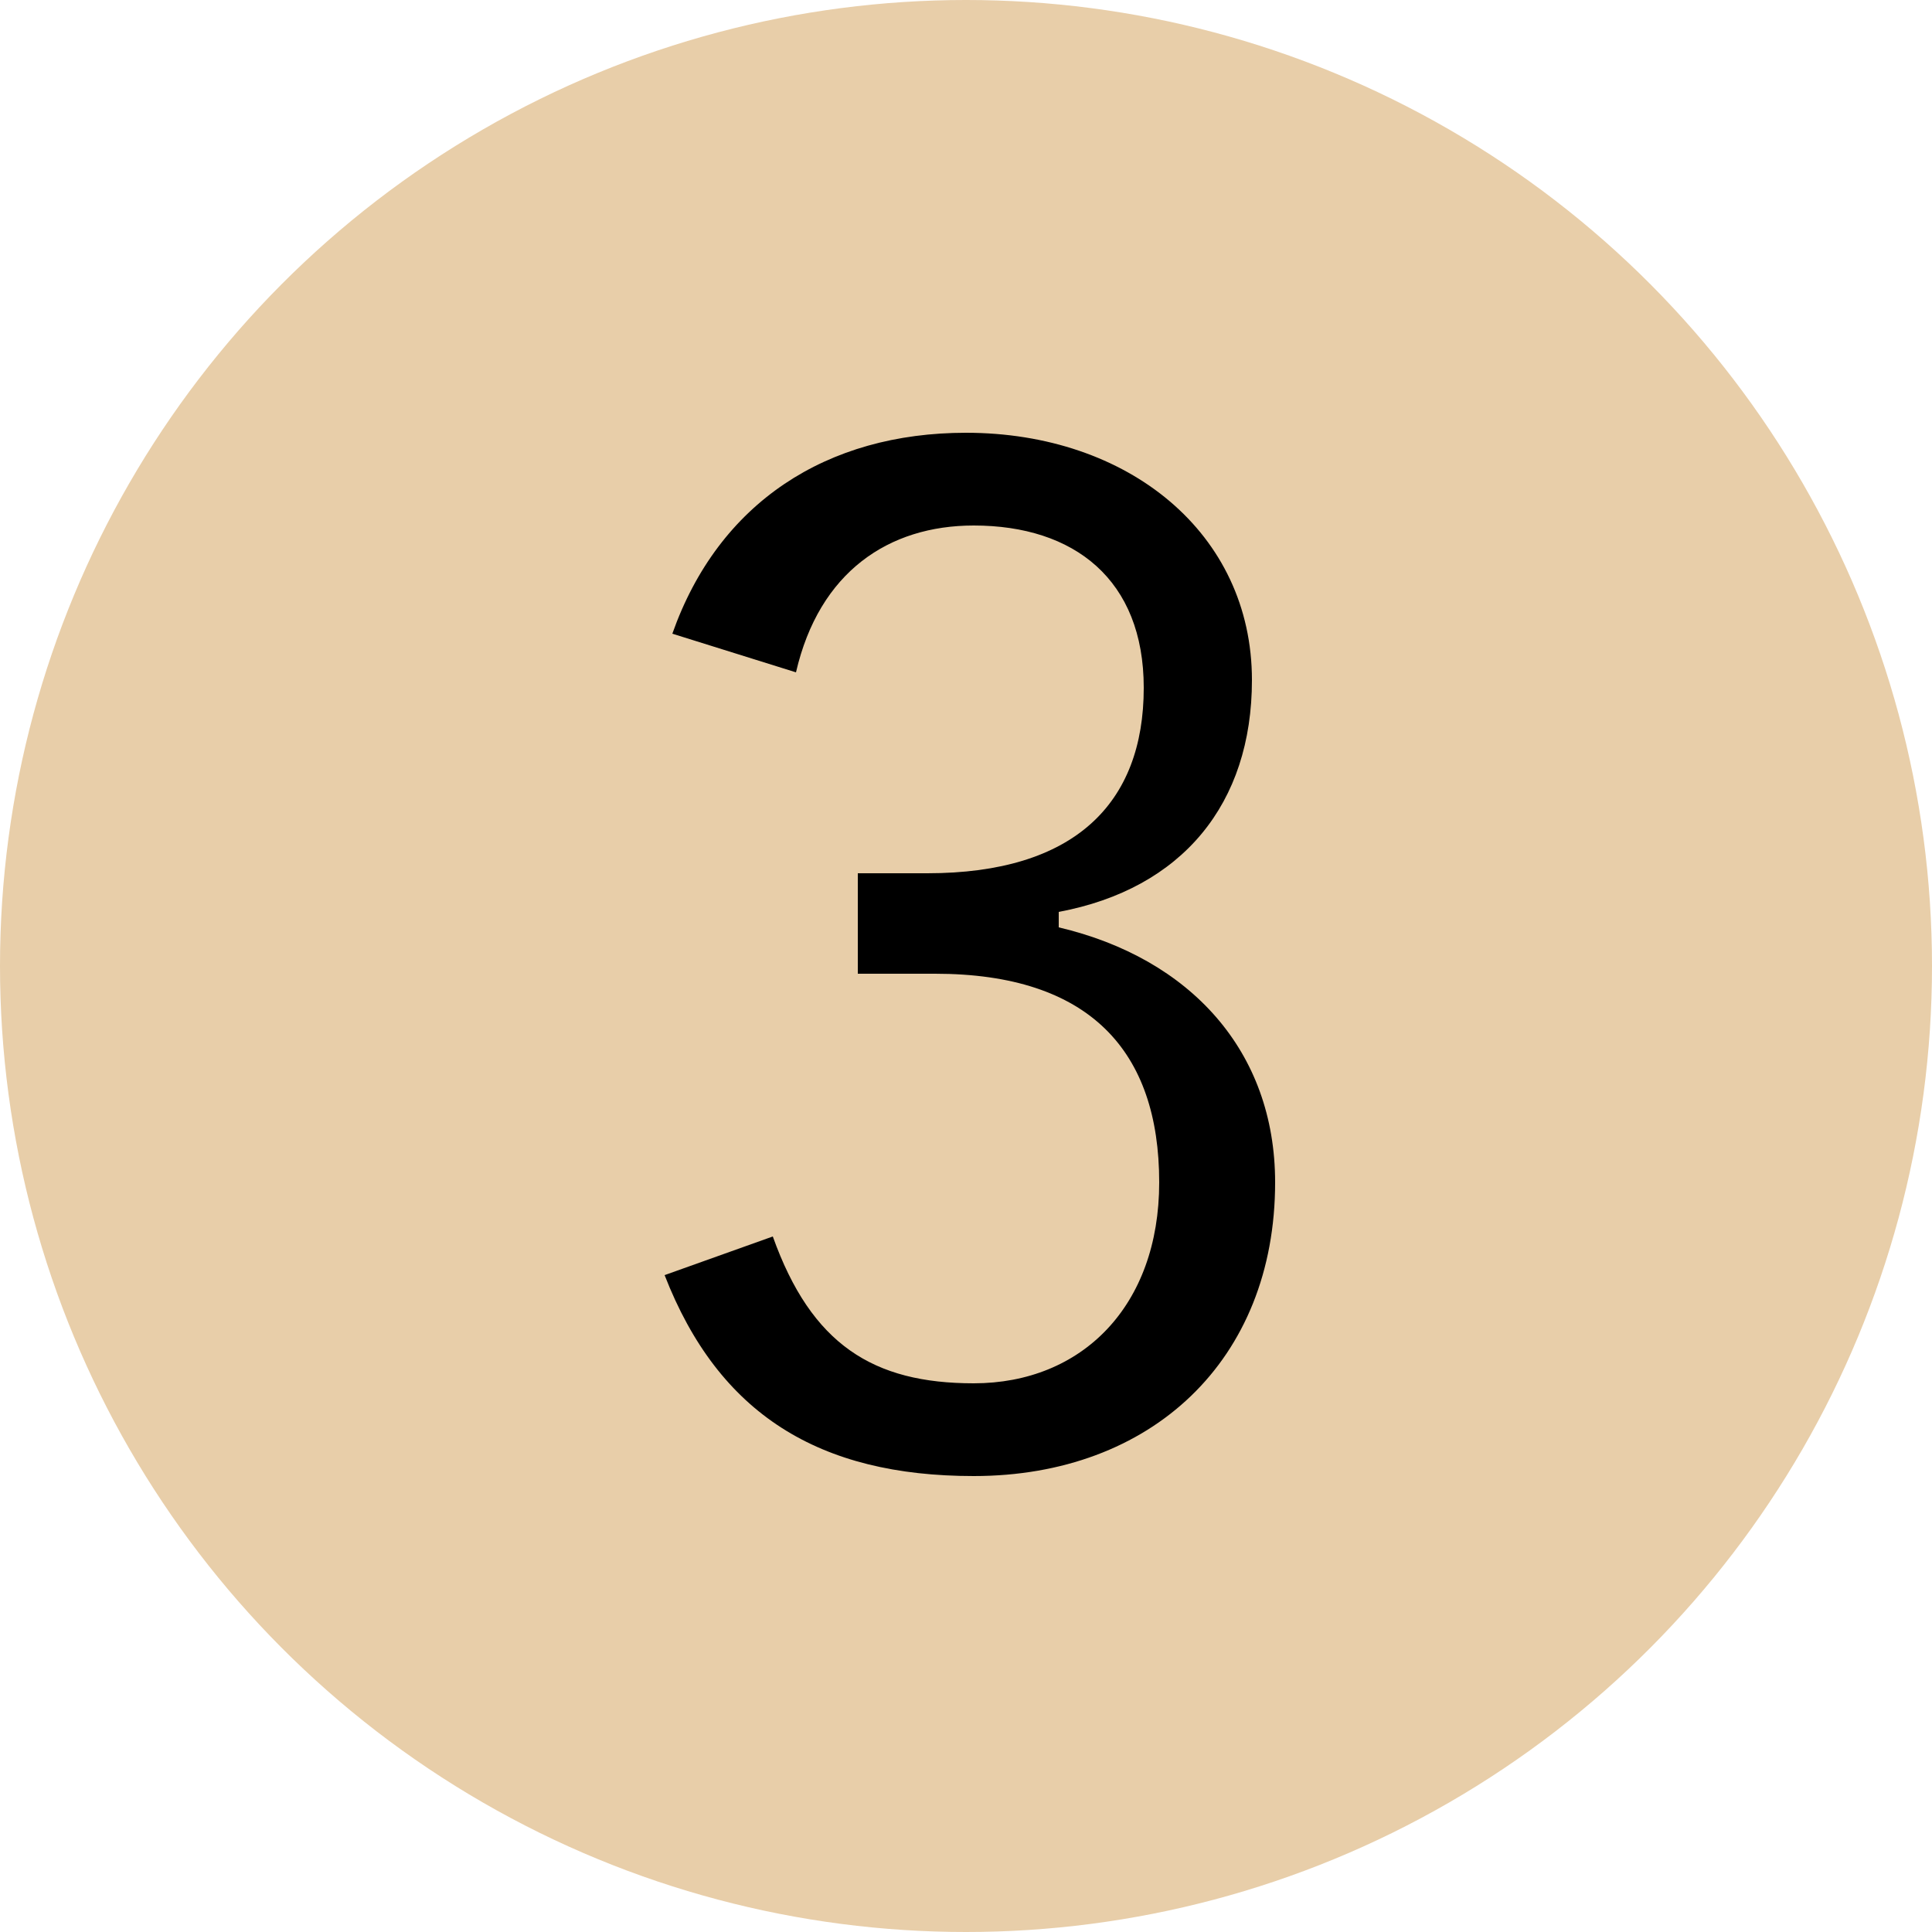 <?xml version="1.0" encoding="utf-8"?>
<!-- Generator: Adobe Illustrator 28.0.0, SVG Export Plug-In . SVG Version: 6.00 Build 0)  -->
<svg version="1.1" id="レイヤー_1" xmlns="http://www.w3.org/2000/svg" xmlns:xlink="http://www.w3.org/1999/xlink" x="0px"
	 y="0px" viewBox="0 0 25 25" style="enable-background:new 0 0 25 25;" xml:space="preserve">
<style type="text/css">
	.st0{fill:#E8CEA9;}
	.st1{enable-background:new    ;}
</style>
<circle class="st0" cx="12.5" cy="12.5" r="12.5"/>
<g class="st1">
	<path d="M8.7,8.2c0.6-1.7,2-2.6,3.8-2.6c2.1,0,3.7,1.3,3.7,3.2c0,1.6-0.9,2.7-2.5,3V12c1.7,0.4,2.8,1.6,2.8,3.3
		c0,2.3-1.6,3.8-3.9,3.8c-2,0-3.3-0.8-4-2.6L10,16c0.5,1.4,1.3,1.9,2.6,1.9c1.4,0,2.4-1,2.4-2.6c0-1.7-0.9-2.7-2.9-2.7h-1v-1.3H12
		c1.9,0,2.8-0.9,2.8-2.4c0-1.4-0.9-2.1-2.2-2.1c-1.1,0-2,0.6-2.3,1.9L8.7,8.2z"/>
</g>
</svg>
